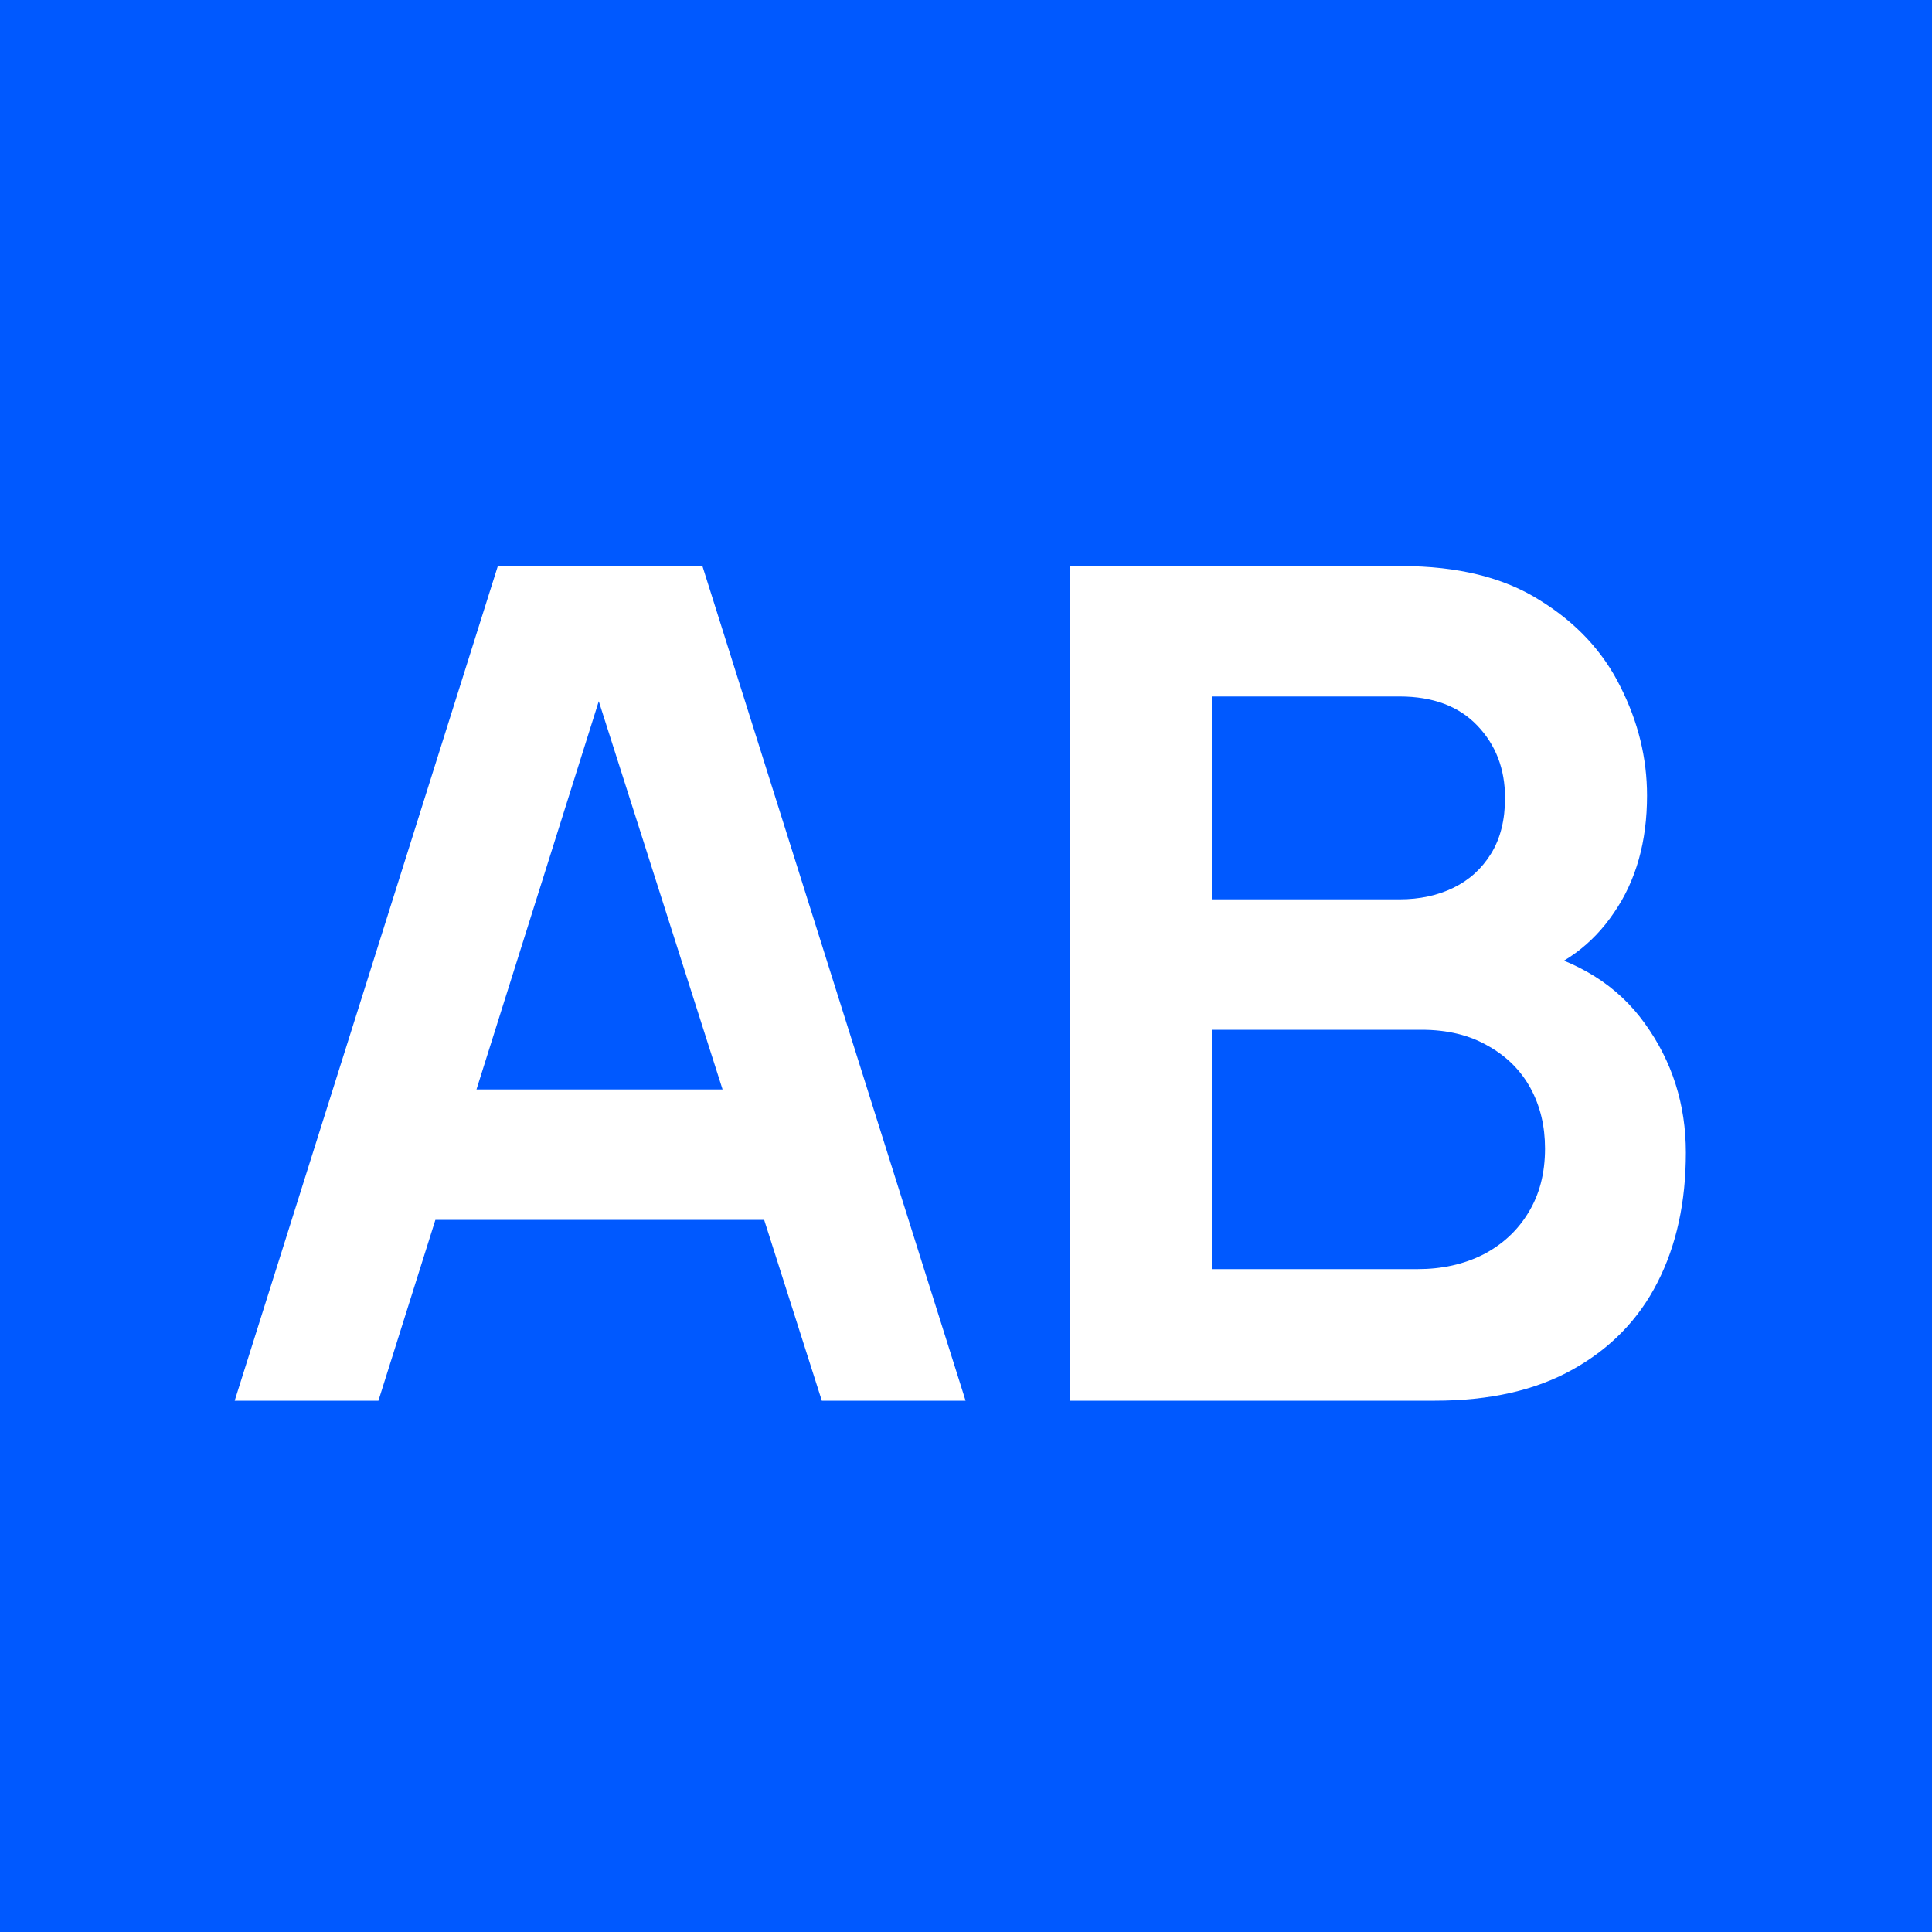 <?xml version="1.0" encoding="UTF-8"?> <svg xmlns="http://www.w3.org/2000/svg" width="40" height="40" viewBox="0 0 40 40" fill="none"><rect width="40" height="40" fill="#0059FF"></rect><path d="M4.859 29L10.307 11.72H14.543L19.991 29H17.015L12.071 13.496H12.719L7.835 29H4.859ZM7.895 25.256V22.556H16.967V25.256H7.895ZM22.16 29V11.72H29.012C30.18 11.72 31.137 11.956 31.881 12.428C32.633 12.892 33.188 13.488 33.548 14.216C33.916 14.944 34.1 15.696 34.1 16.472C34.1 17.424 33.873 18.232 33.416 18.896C32.968 19.56 32.356 20.008 31.581 20.24V19.64C32.669 19.888 33.492 20.404 34.053 21.188C34.62 21.972 34.904 22.864 34.904 23.864C34.904 24.888 34.709 25.784 34.316 26.552C33.925 27.32 33.34 27.92 32.565 28.352C31.797 28.784 30.845 29 29.709 29H22.16ZM25.088 26.276H29.349C29.852 26.276 30.305 26.176 30.704 25.976C31.105 25.768 31.416 25.48 31.64 25.112C31.872 24.736 31.988 24.292 31.988 23.78C31.988 23.316 31.889 22.9 31.689 22.532C31.488 22.164 31.197 21.872 30.812 21.656C30.428 21.432 29.968 21.32 29.433 21.32H25.088V26.276ZM25.088 18.62H28.977C29.392 18.62 29.765 18.54 30.093 18.38C30.421 18.22 30.68 17.984 30.872 17.672C31.064 17.36 31.16 16.976 31.16 16.52C31.16 15.92 30.968 15.42 30.584 15.02C30.201 14.62 29.665 14.42 28.977 14.42H25.088V18.62Z" fill="white"></path></svg> 